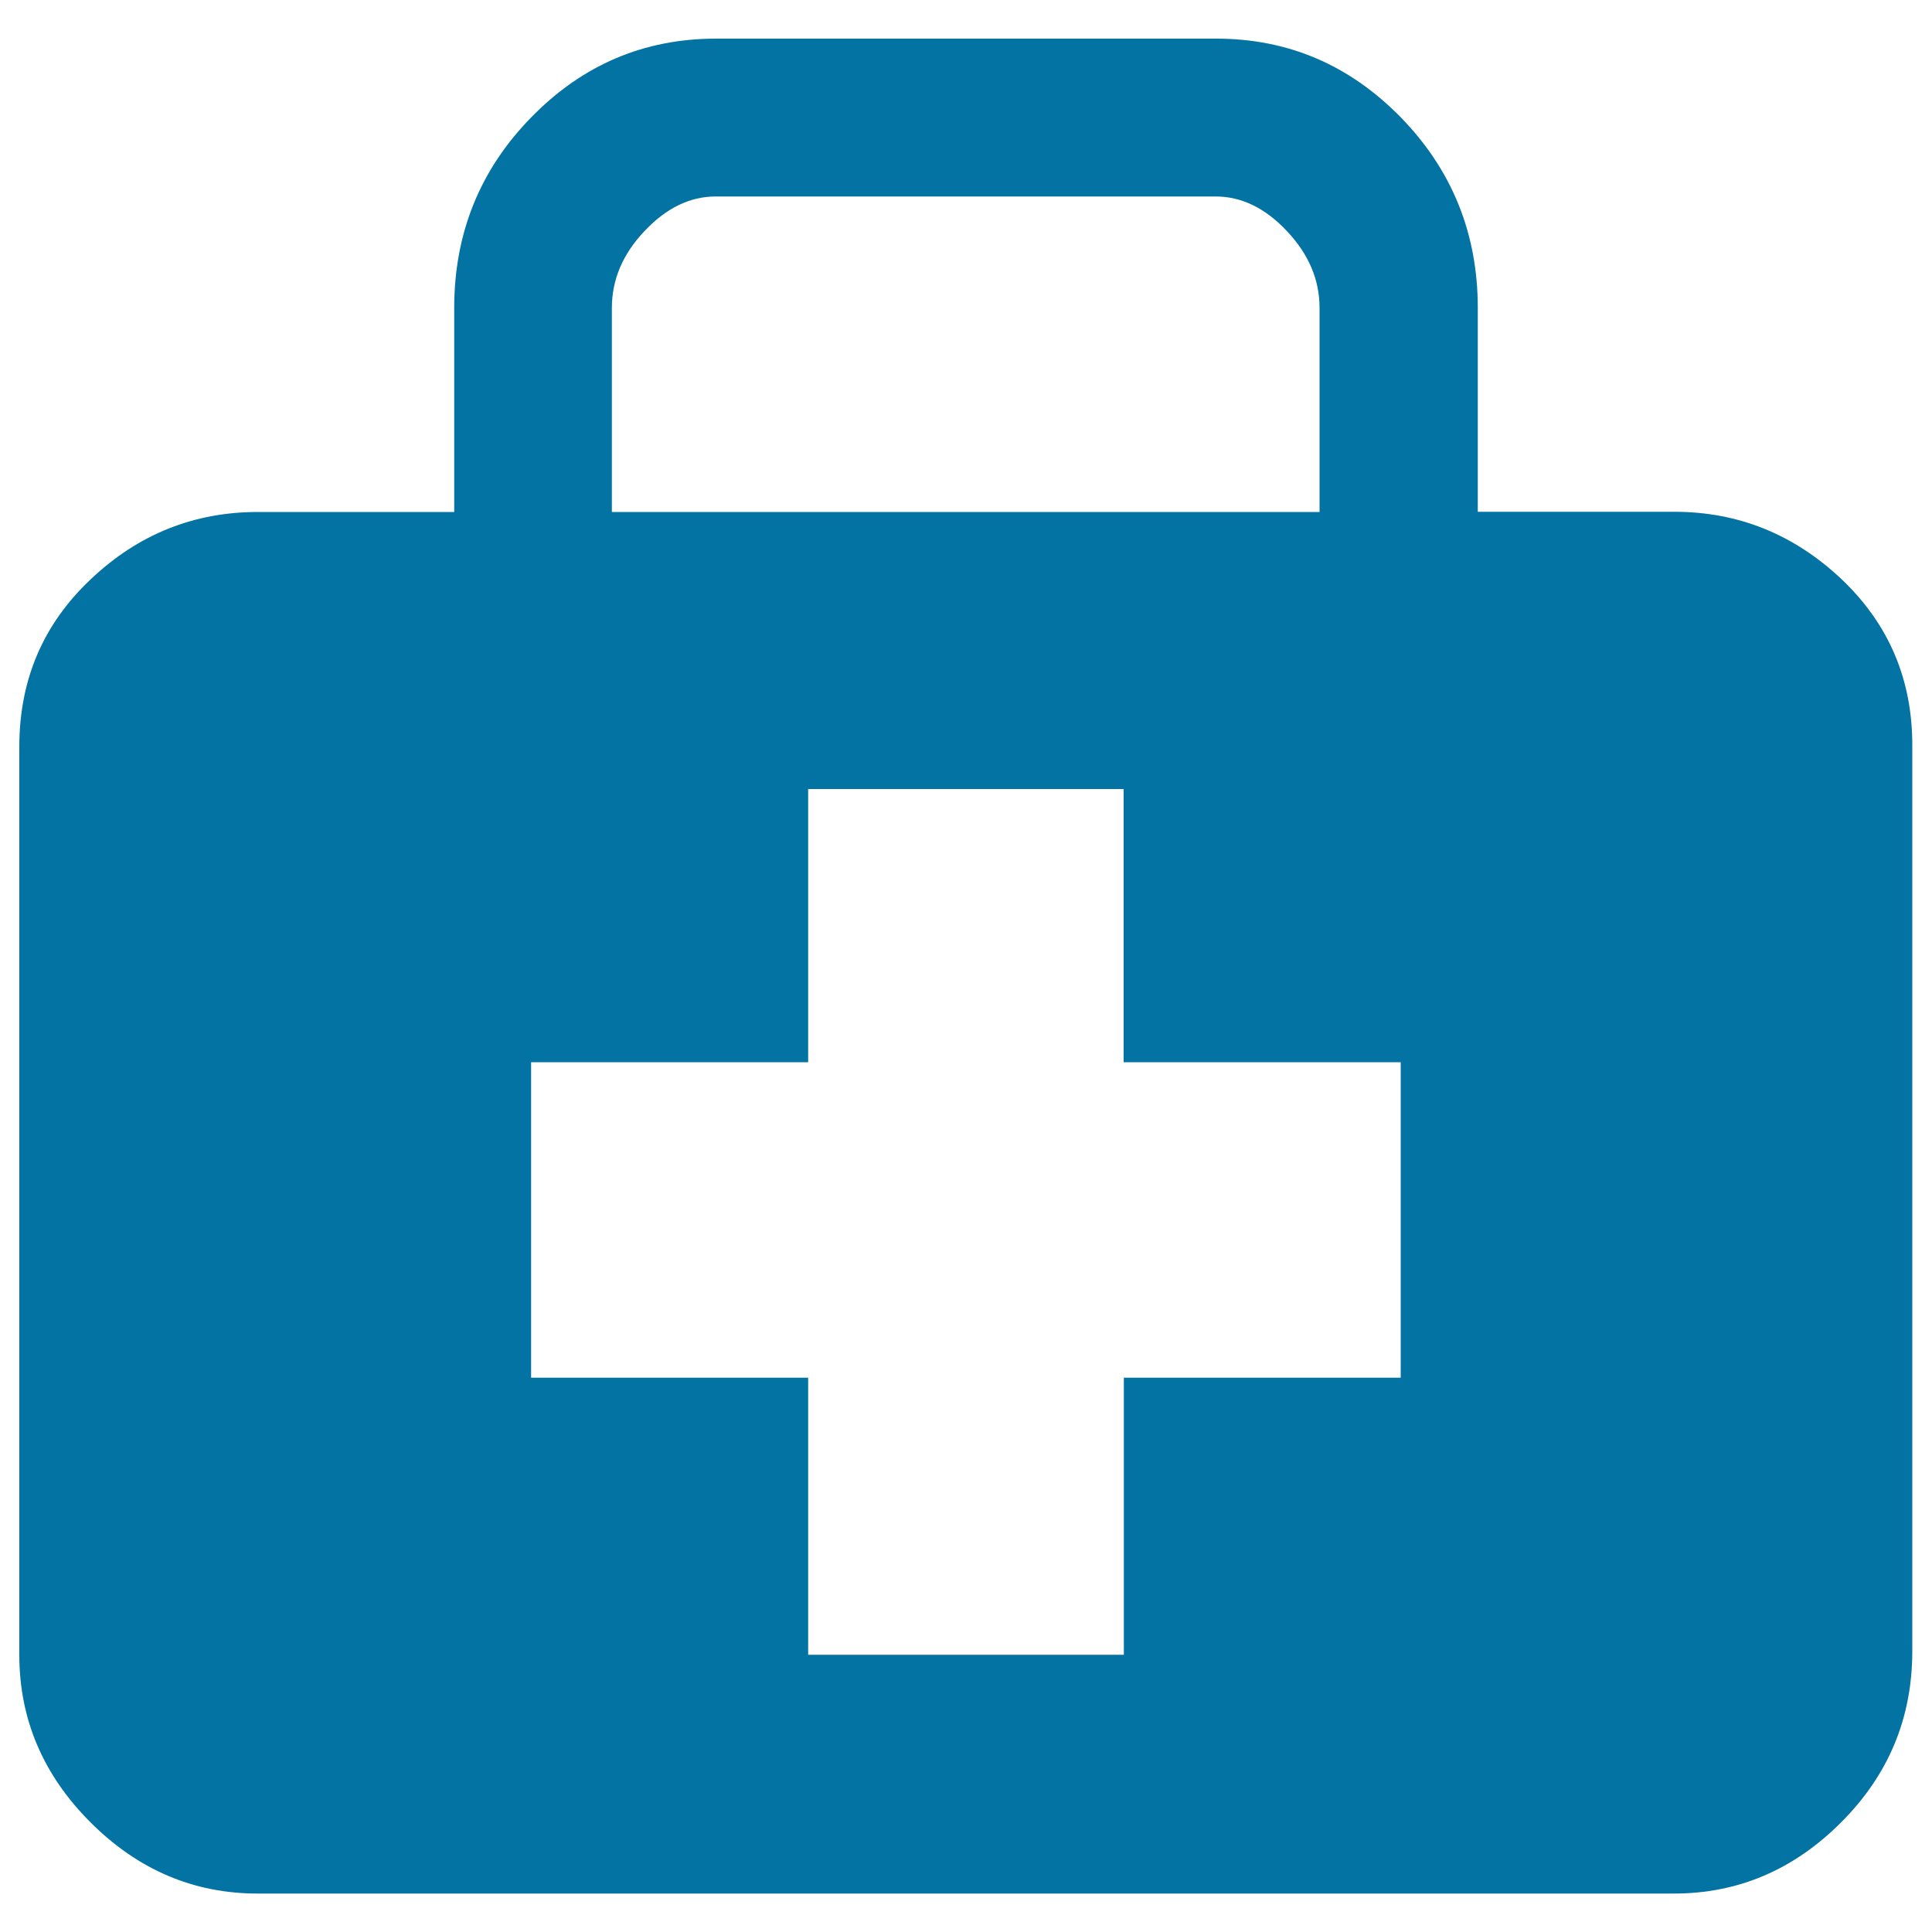 <svg xmlns="http://www.w3.org/2000/svg" viewBox="0 0 1000 1000" style="fill:#0273a2">
<title>Medic Suitcase SVG icon</title>
<g><path d="M953.2,299.8c-24.6-23.2-53.4-34.9-86.6-34.9H764.9V159.4c0-38.5-13.3-71.4-39.8-98.6C698.5,33.6,666.7,20,629.5,20H370.5c-37.2,0-69.1,13.6-95.6,40.8c-26.6,27.2-39.8,60.1-39.8,98.6V265H133.5c-33.2,0-62.1,11.6-86.6,34.9C22.3,323.1,10,351.9,10,386.5v470.1c0,33.2,12.3,62.1,36.8,86.6c24.6,24.6,53.4,36.9,86.6,36.9h733c33.2,0,62.1-12.3,86.6-36.9c24.6-24.6,36.8-54.1,36.8-88.6V386.5C990,351.9,977.7,323.1,953.2,299.8z M316.7,159.4c0-14.6,5.6-27.9,16.9-39.8c11.3-12,23.6-17.9,36.8-17.9h258.9c13.3,0,25.6,6,36.8,17.9c11.3,12,16.9,25.2,16.9,39.8V265H316.7V159.4z M725.1,713.1H581.7v143.4H418.3V713.1H274.9V549.8h143.4V408.4h163.3v141.4h143.4V713.1z"/></g>
</svg>
